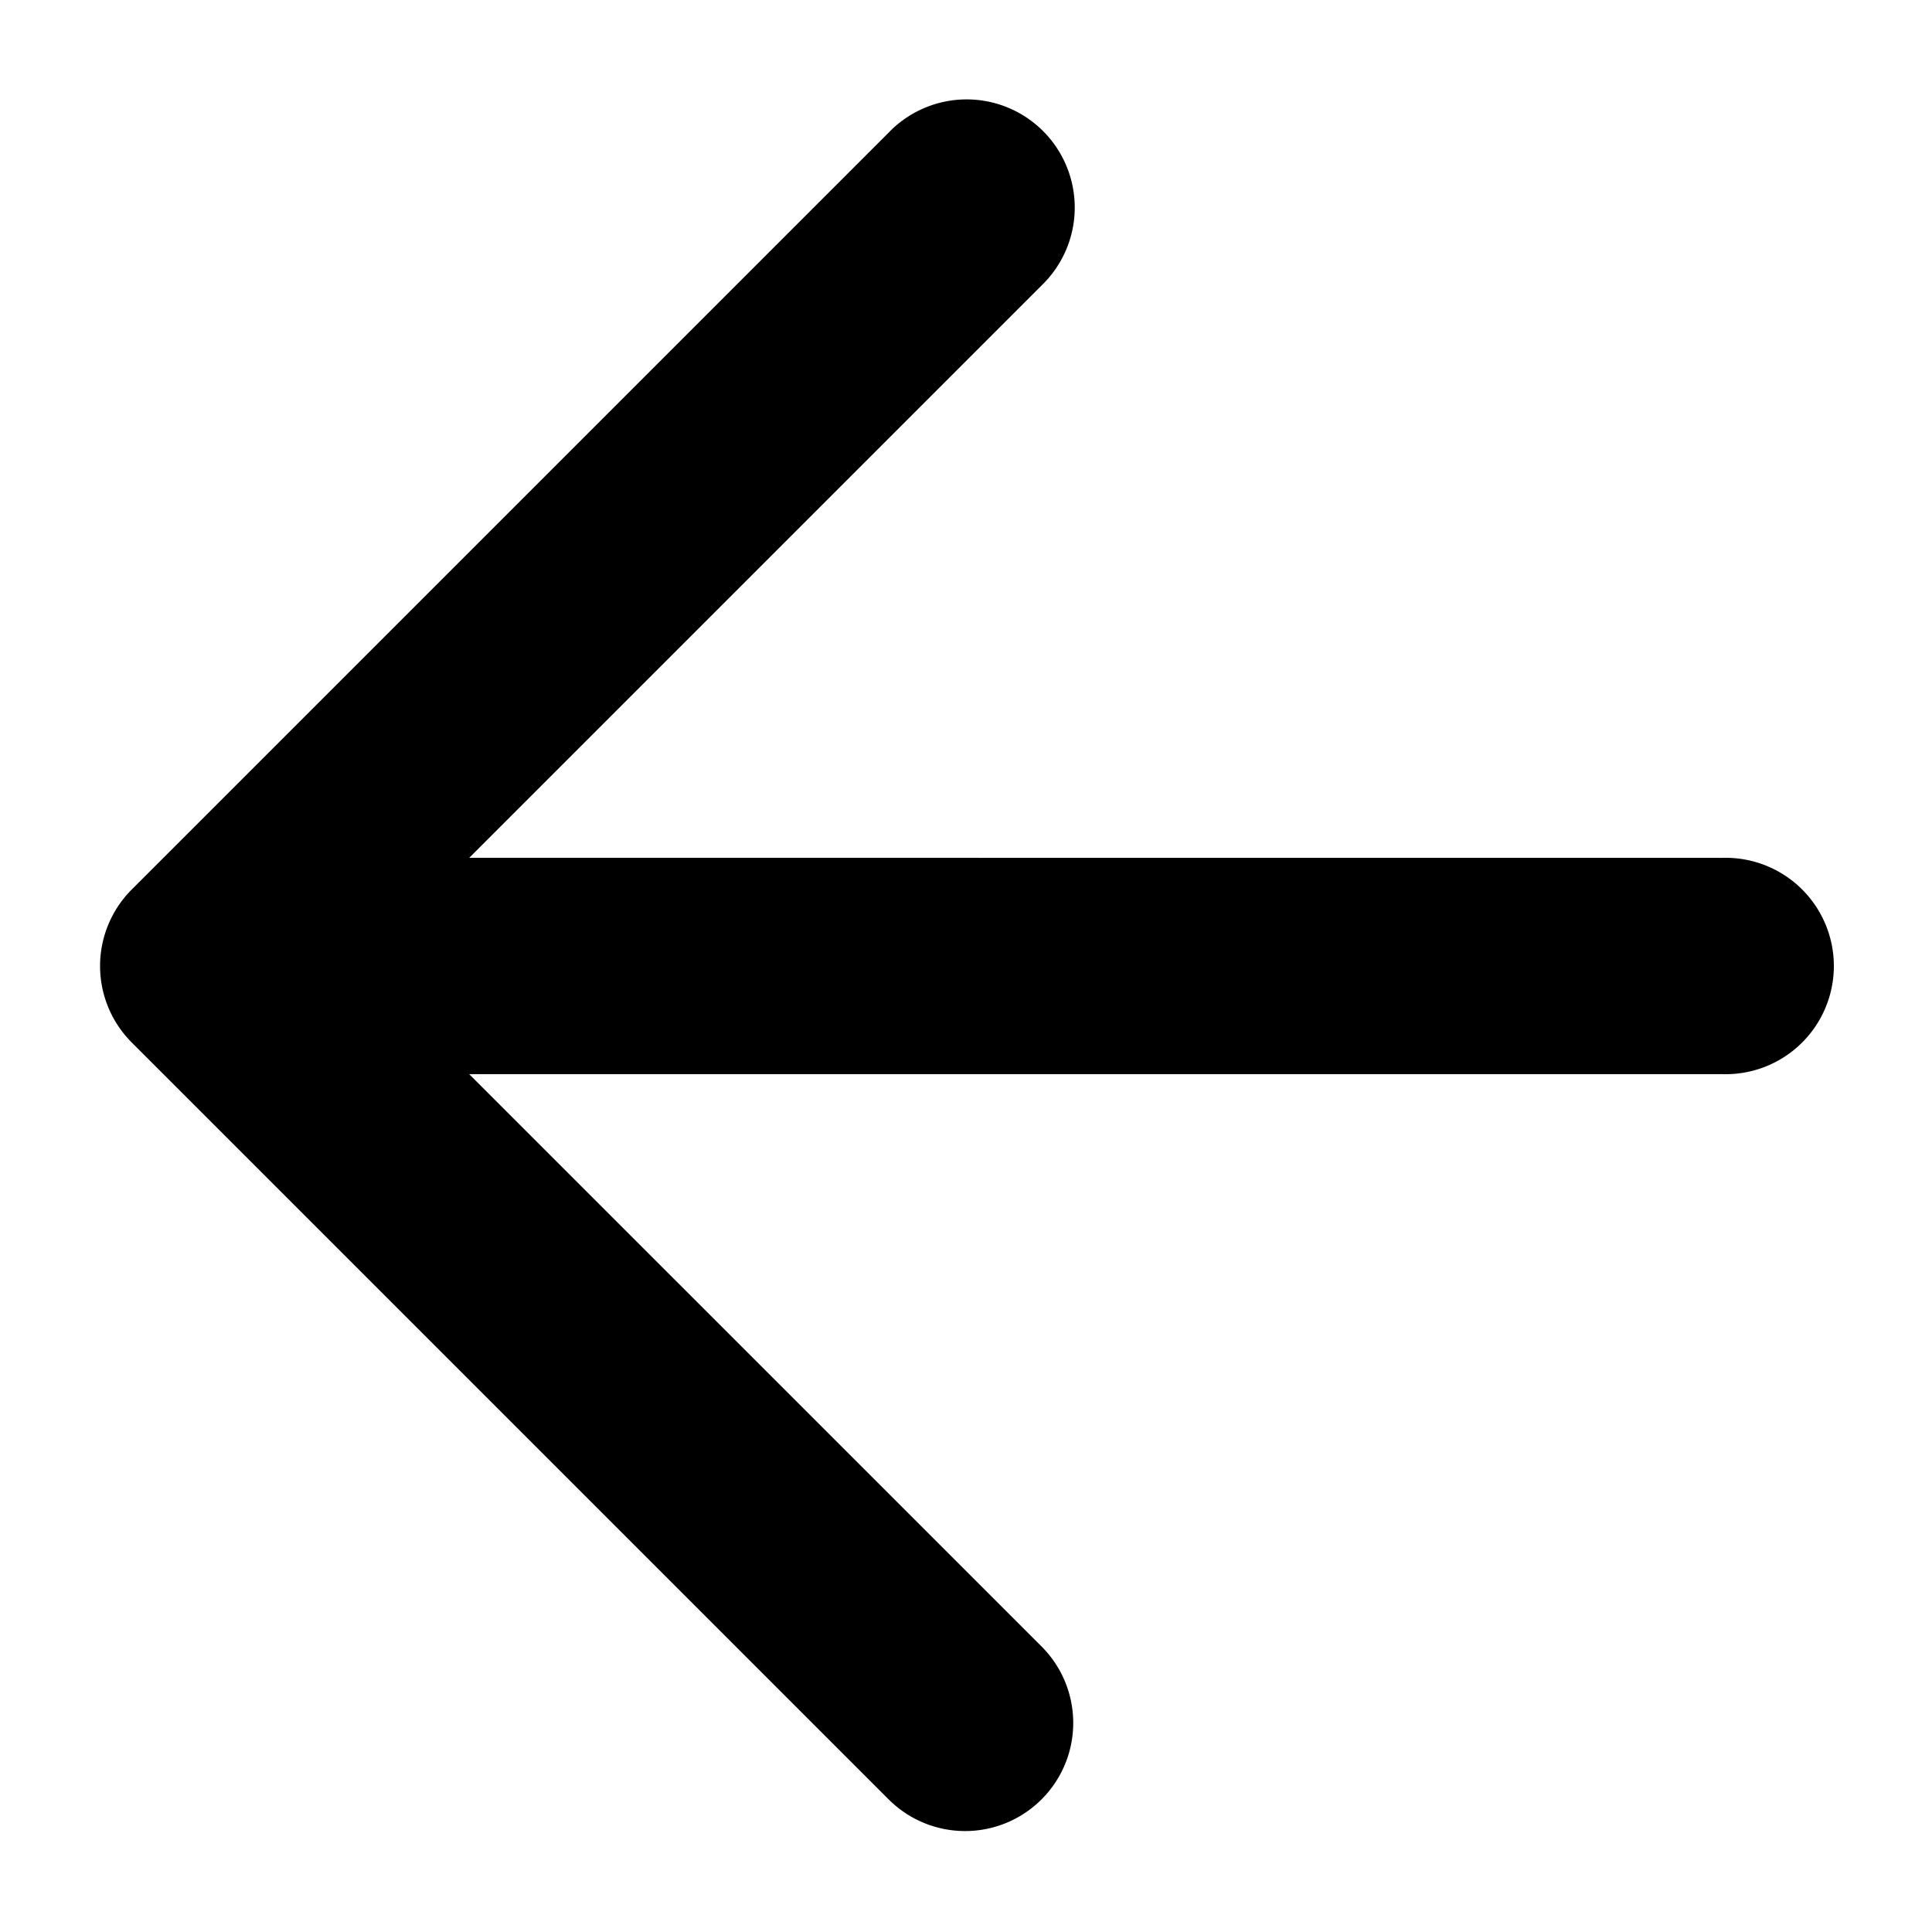 <svg width="30" height="30" viewBox="0 0 30 30" xmlns="http://www.w3.org/2000/svg">
    <path d="m7.286 16.68 8.887 8.886a1.679 1.679 0 1 1-2.374 2.375L2.045 16.187a1.68 1.68 0 0 1 0-2.374L13.799 2.059a1.679 1.679 0 1 1 2.374 2.374L7.286 13.32l19.452.001a1.68 1.68 0 1 1 0 3.358H7.286z" fill="#000" fill-rule="nonzero"/>
</svg>
